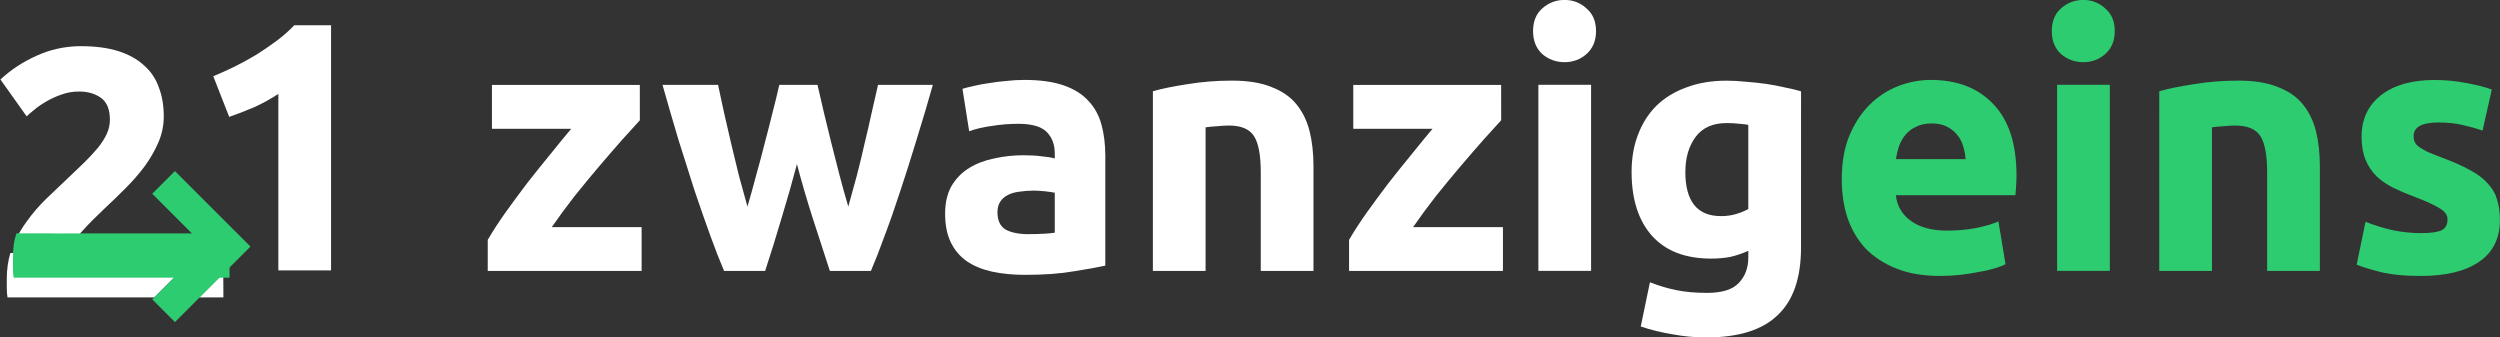 <?xml version="1.0" encoding="UTF-8"?>
<!-- Created with Inkscape (http://www.inkscape.org/) -->
<svg width="74.798mm" height="10.097mm" version="1.1" viewBox="0 0 74.798 10.097" xmlns="http://www.w3.org/2000/svg">
 <rect x="0" y="0" width="74.798" height="10.097" fill="#333333" stroke="none"/>
 <g transform="translate(-68.745 -123.21)">
  <g transform="translate(-58.781 2.092)">
   <g transform="translate(0 32.408)">
    <g transform="translate(-5.62 -4.705)">
     <g fill="#fff">
      <path d="m152.29 97.013q-0.191 0.212-0.519 0.572-0.318 0.36-0.688 0.794-0.37 0.434-0.751 0.91-0.37 0.476-0.677 0.921h2.688v1.312h-4.604v-0.931q0.222-0.381 0.529-0.815 0.318-0.445 0.656-0.889 0.349-0.445 0.688-0.857 0.339-0.423 0.624-0.762h-2.371v-1.312h4.424z"/>
      <path d="m156.99 98.325q-0.212 0.804-0.455 1.598-0.233 0.794-0.497 1.598h-1.228q-0.191-0.445-0.413-1.058-0.222-0.614-0.466-1.333-0.233-0.73-0.487-1.535-0.243-0.815-0.476-1.64h1.662q0.085 0.381 0.18 0.836 0.106 0.445 0.212 0.921 0.116 0.476 0.233 0.963 0.127 0.476 0.254 0.921 0.138-0.466 0.265-0.953 0.138-0.487 0.254-0.953 0.127-0.476 0.233-0.91 0.116-0.445 0.201-0.826h1.143q0.085 0.381 0.191 0.826 0.106 0.434 0.222 0.91 0.116 0.466 0.243 0.953 0.127 0.487 0.265 0.953 0.127-0.445 0.254-0.921 0.127-0.487 0.233-0.963 0.116-0.476 0.212-0.921 0.106-0.455 0.191-0.836h1.64q-0.233 0.826-0.487 1.64-0.243 0.804-0.487 1.535-0.233 0.72-0.466 1.333-0.222 0.614-0.413 1.058h-1.228q-0.265-0.804-0.519-1.598-0.254-0.794-0.466-1.598z"/>
      <path d="m163.92 100.42q0.233 0 0.445-0.011 0.212-0.011 0.339-0.032v-1.196q-0.095-0.021-0.286-0.042-0.191-0.021-0.349-0.021-0.222 0-0.423 0.032-0.191 0.021-0.339 0.095t-0.233 0.201q-0.085 0.127-0.085 0.318 0 0.37 0.243 0.519 0.254 0.138 0.688 0.138zm-0.127-4.614q0.699 0 1.164 0.159 0.466 0.159 0.741 0.455 0.286 0.296 0.402 0.72 0.116 0.423 0.116 0.942v3.281q-0.339 0.074-0.942 0.169-0.603 0.106-1.46 0.106-0.54 0-0.984-0.095-0.434-0.095-0.751-0.307-0.318-0.222-0.487-0.572t-0.169-0.857q0-0.487 0.191-0.826 0.201-0.339 0.529-0.54 0.328-0.201 0.751-0.286 0.423-0.095 0.878-0.095 0.307 0 0.54 0.032 0.243 0.021 0.392 0.064v-0.148q0-0.402-0.243-0.646-0.243-0.243-0.847-0.243-0.402 0-0.794 0.064-0.392 0.053-0.677 0.159l-0.201-1.27q0.138-0.042 0.339-0.085 0.212-0.053 0.455-0.085 0.243-0.042 0.508-0.064 0.275-0.032 0.55-0.032z"/>
      <path d="m167.64 96.145q0.402-0.116 1.037-0.212 0.635-0.106 1.333-0.106 0.709 0 1.175 0.191 0.476 0.18 0.751 0.519 0.275 0.339 0.392 0.804 0.116 0.466 0.116 1.037v3.143h-1.577v-2.953q0-0.762-0.201-1.079-0.201-0.318-0.751-0.318-0.169 0-0.36 0.021-0.191 0.011-0.339 0.032v4.297h-1.577z"/>
      <path d="m178.06 97.013q-0.191 0.212-0.519 0.572-0.318 0.36-0.688 0.794-0.37 0.434-0.751 0.91-0.37 0.476-0.677 0.921h2.688v1.312h-4.604v-0.931q0.222-0.381 0.529-0.815 0.318-0.445 0.656-0.889 0.349-0.445 0.688-0.857 0.339-0.423 0.624-0.762h-2.371v-1.312h4.424z"/>
      <path d="m180.75 101.52h-1.577v-5.567h1.577zm0.148-7.176q0 0.434-0.286 0.688-0.275 0.243-0.656 0.243t-0.667-0.243q-0.275-0.254-0.275-0.688 0-0.434 0.275-0.677 0.286-0.254 0.667-0.254t0.656 0.254q0.286 0.243 0.286 0.677z"/>
      <path d="m183.57 98.558q0 1.323 1.069 1.323 0.243 0 0.455-0.064t0.36-0.148v-2.519q-0.116-0.021-0.275-0.032-0.159-0.021-0.37-0.021-0.624 0-0.931 0.413-0.307 0.413-0.307 1.048zm3.461 2.265q0 1.365-0.699 2.021-0.688 0.667-2.138 0.667-0.508 0-1.016-0.095-0.508-0.085-0.942-0.233l0.275-1.323q0.37 0.148 0.773 0.233 0.413 0.085 0.931 0.085 0.677 0 0.953-0.296 0.286-0.296 0.286-0.762v-0.201q-0.254 0.116-0.529 0.18-0.265 0.053-0.582 0.053-1.154 0-1.767-0.677-0.614-0.688-0.614-1.916 0-0.614 0.191-1.111 0.191-0.508 0.55-0.868 0.37-0.36 0.9-0.55 0.529-0.201 1.196-0.201 0.286 0 0.582 0.032 0.307 0.021 0.603 0.064t0.561 0.106q0.275 0.053 0.487 0.116z"/>
     </g>
     <g fill="#2ecc70">
      <path d="m188.25 98.78q0-0.741 0.222-1.291 0.233-0.561 0.603-0.931 0.37-0.37 0.847-0.561 0.487-0.191 0.995-0.191 1.185 0 1.873 0.73 0.688 0.72 0.688 2.127 0 0.138-0.011 0.307-0.011 0.159-0.021 0.286h-3.577q0.053 0.487 0.455 0.773 0.402 0.286 1.079 0.286 0.434 0 0.847-0.074 0.423-0.085 0.688-0.201l0.212 1.281q-0.127 0.064-0.339 0.127-0.212 0.064-0.476 0.106-0.254 0.053-0.55 0.085t-0.593 0.032q-0.751 0-1.312-0.222-0.55-0.222-0.921-0.603-0.36-0.392-0.54-0.921-0.169-0.529-0.169-1.143zm3.704-0.603q-0.011-0.201-0.074-0.392-0.053-0.191-0.18-0.339-0.116-0.148-0.307-0.243-0.18-0.095-0.455-0.095-0.265 0-0.455 0.095-0.191 0.085-0.318 0.233-0.127 0.148-0.201 0.349-0.064 0.191-0.095 0.392z"/>
      <path d="m196.27 101.52h-1.577v-5.567h1.577zm0.148-7.176q0 0.434-0.286 0.688-0.275 0.243-0.656 0.243t-0.667-0.243q-0.275-0.254-0.275-0.688 0-0.434 0.275-0.677 0.286-0.254 0.667-0.254t0.656 0.254q0.286 0.243 0.286 0.677z"/>
      <path d="m197.75 96.145q0.402-0.116 1.037-0.212 0.635-0.106 1.333-0.106 0.709 0 1.175 0.191 0.476 0.18 0.751 0.519 0.275 0.339 0.392 0.804 0.116 0.466 0.116 1.037v3.143h-1.577v-2.953q0-0.762-0.201-1.079t-0.751-0.318q-0.169 0-0.36 0.021-0.191 0.011-0.339 0.032v4.297h-1.577z"/>
      <path d="m205.58 100.39q0.434 0 0.614-0.085 0.18-0.085 0.18-0.328 0-0.191-0.233-0.328-0.233-0.148-0.709-0.328-0.37-0.138-0.677-0.286-0.296-0.148-0.508-0.349-0.212-0.212-0.328-0.497t-0.116-0.688q0-0.783 0.582-1.238 0.582-0.455 1.598-0.455 0.508 0 0.974 0.095 0.466 0.085 0.741 0.191l-0.275 1.228q-0.275-0.095-0.603-0.169-0.318-0.074-0.72-0.074-0.741 0-0.741 0.413 0 0.095 0.032 0.169 0.032 0.074 0.127 0.148 0.095 0.064 0.254 0.148 0.169 0.074 0.423 0.169 0.519 0.191 0.857 0.381 0.339 0.18 0.529 0.402 0.201 0.212 0.275 0.476 0.085 0.265 0.085 0.614 0 0.826-0.624 1.249-0.614 0.423-1.746 0.423-0.741 0-1.238-0.127-0.487-0.127-0.677-0.212l0.265-1.281q0.402 0.159 0.826 0.254 0.423 0.085 0.836 0.085z"/>
     </g>
    </g>
    <g transform="translate(-11.443 -84.379)">
     <path transform="matrix(.265 0 0 .265 129.26 -336.37)" d="m45.637 1927.7c-1.724 0.022-3.347 0.383-4.871 1.08-1.547 0.693-2.907 1.586-4.08 2.68l2.959 4.16c0.187-0.187 0.466-0.427 0.84-0.721 0.373-0.32 0.814-0.627 1.32-0.92 0.533-0.32 1.107-0.586 1.721-0.799 0.64-0.24 1.319-0.361 2.039-0.361 0.987 0 1.814 0.241 2.481 0.721 0.667 0.48 1 1.307 1 2.481 0 0.533-0.119 1.066-0.359 1.6-0.24 0.507-0.573 1.027-1 1.561-0.427 0.507-0.92 1.04-1.48 1.6-0.56 0.533-1.161 1.107-1.801 1.721-0.827 0.8-1.666 1.598-2.519 2.398-0.827 0.8-1.574 1.668-2.24 2.602-0.46 0.626-0.863 1.288-1.209 1.99h6.684c0.217-0.256 0.445-0.518 0.688-0.791 0.427-0.48 0.867-0.947 1.32-1.4 0.48-0.48 0.92-0.906 1.32-1.279 0.773-0.72 1.559-1.481 2.359-2.281 0.8-0.8 1.52-1.625 2.16-2.479 0.64-0.88 1.161-1.787 1.56-2.721 0.4-0.933 0.6-1.907 0.6-2.92h-2e-3c0-1.227-0.187-2.319-0.561-3.279-0.347-0.987-0.906-1.814-1.68-2.481-0.747-0.693-1.708-1.226-2.881-1.6-1.173-0.373-2.572-0.56-4.199-0.56-0.056 0-0.112-7e-4 -0.168 0zm-7.828 23.346c-0.269 0.906-0.404 1.884-0.404 2.934v0.961c0 0.453 0.027 0.826 0.08 1.119h24.377l-0.029-5h-17.785c7.57e-4 0 0.001-0.01 2e-3 -0.01h-6.24z" fill="#fff"/>
     <path d="m145.35 175.37c0.205-0.085 0.416-0.18 0.635-0.286 0.226-0.113 0.445-0.233 0.656-0.36 0.212-0.134 0.413-0.272 0.603-0.413 0.198-0.148 0.374-0.303 0.529-0.466h1.101v7.334h-1.577v-5.281c-0.212 0.141-0.448 0.272-0.709 0.392-0.261 0.113-0.515 0.212-0.762 0.296z" fill="#fff"/>
     <path d="m144.2 178.21-0.676 0.676 1.58 1.58-1.58 1.579 0.676 0.676 2.256-2.256z" fill="#4e5b69" stroke-width="0"/>
    </g>
   </g>
   <g transform="translate(-13.969 -52.28)" fill="#2ecc70">
    <path transform="matrix(.265 0 0 .265 15.627 43.141)" d="m476.84 517.88c-0.334 0.964-0.404 1.733-0.404 2.928v0.959c0 0.453 0.027 0.828 0.08 1.121h24.377l-0.029-5h-17.785c-0.957 0.01-1.781 0.011-2.611-8e-3h-0.109z"/>
    <path d="m146.73 178.52-0.676 0.676 1.58 1.58-1.58 1.579 0.676 0.676 2.256-2.256z" stroke-width="0"/>
   </g>
  </g>
 </g>
</svg>
